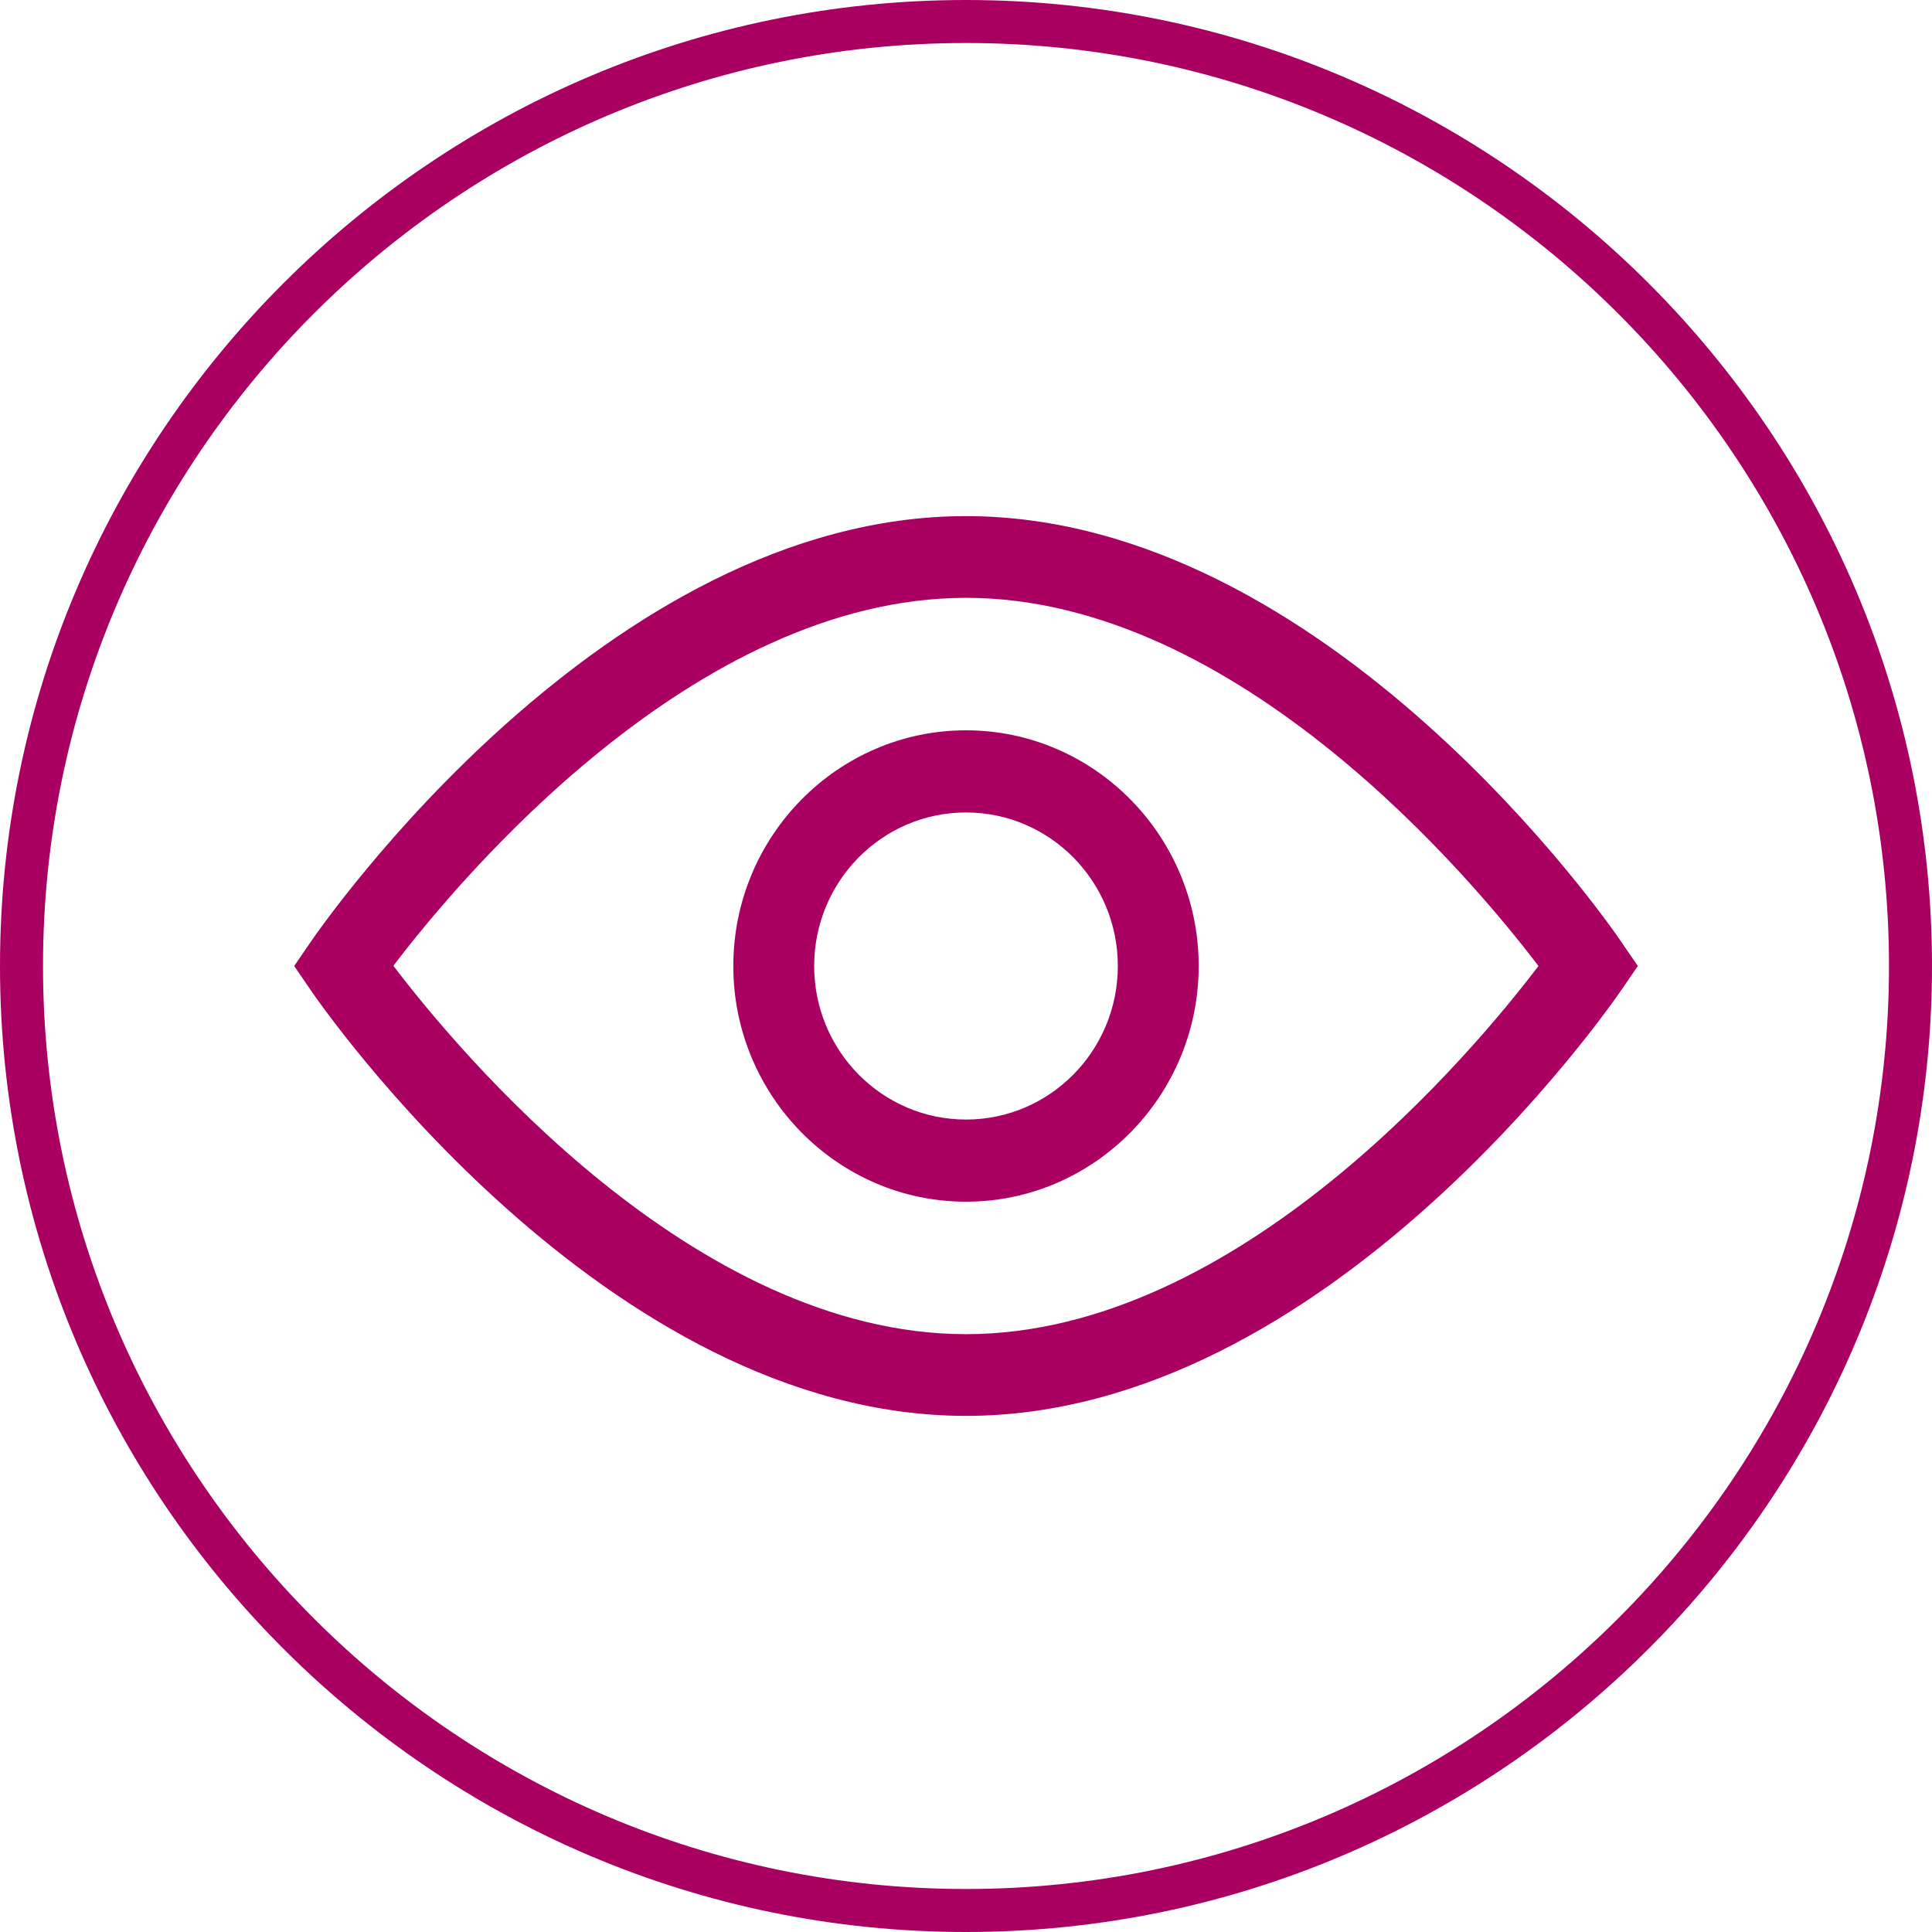 <?xml version="1.0" encoding="UTF-8"?>
<svg id="Layer_2" data-name="Layer 2" xmlns="http://www.w3.org/2000/svg" viewBox="0 0 44.92 44.92">
  <defs>
    <style>
      .cls-1 {
        fill: #aa0061;
        stroke-width: 0px;
      }
    </style>
  </defs>
  <g id="Layer_1-2" data-name="Layer 1">
    <g>
      <path class="cls-1" d="m22.46,44.92C10.08,44.92,0,34.84,0,22.46S10.08,0,22.46,0s22.46,10.08,22.46,22.46-10.08,22.46-22.46,22.46Zm0-43.92C10.63,1,1,10.63,1,22.46s9.63,21.46,21.46,21.46,21.46-9.63,21.46-21.46S34.29,1,22.46,1Z"/>
      <g id="_08" data-name="08">
        <path class="cls-1" d="m22.46,32.92c-8.39,0-14.98-9.52-15.25-9.92l-.37-.54.37-.54c.28-.41,6.86-9.92,15.25-9.92s14.98,9.51,15.25,9.92l.37.54-.37.54c-.28.41-6.86,9.92-15.25,9.92h0Zm-13.31-10.46c1.49,1.96,6.97,8.56,13.31,8.56s11.82-6.6,13.31-8.56c-1.49-1.96-6.97-8.56-13.31-8.56s-11.82,6.59-13.31,8.55h0Z"/>
        <path class="cls-1" d="m22.46,27.94c-2.98,0-5.41-2.46-5.41-5.48s2.43-5.48,5.41-5.48,5.41,2.46,5.41,5.48-2.43,5.48-5.41,5.48h0Zm0-9.05c-1.95,0-3.53,1.6-3.53,3.57s1.58,3.57,3.53,3.57,3.53-1.6,3.53-3.57-1.58-3.57-3.53-3.57h0Z"/>
      </g>
    </g>
  </g>
</svg>
